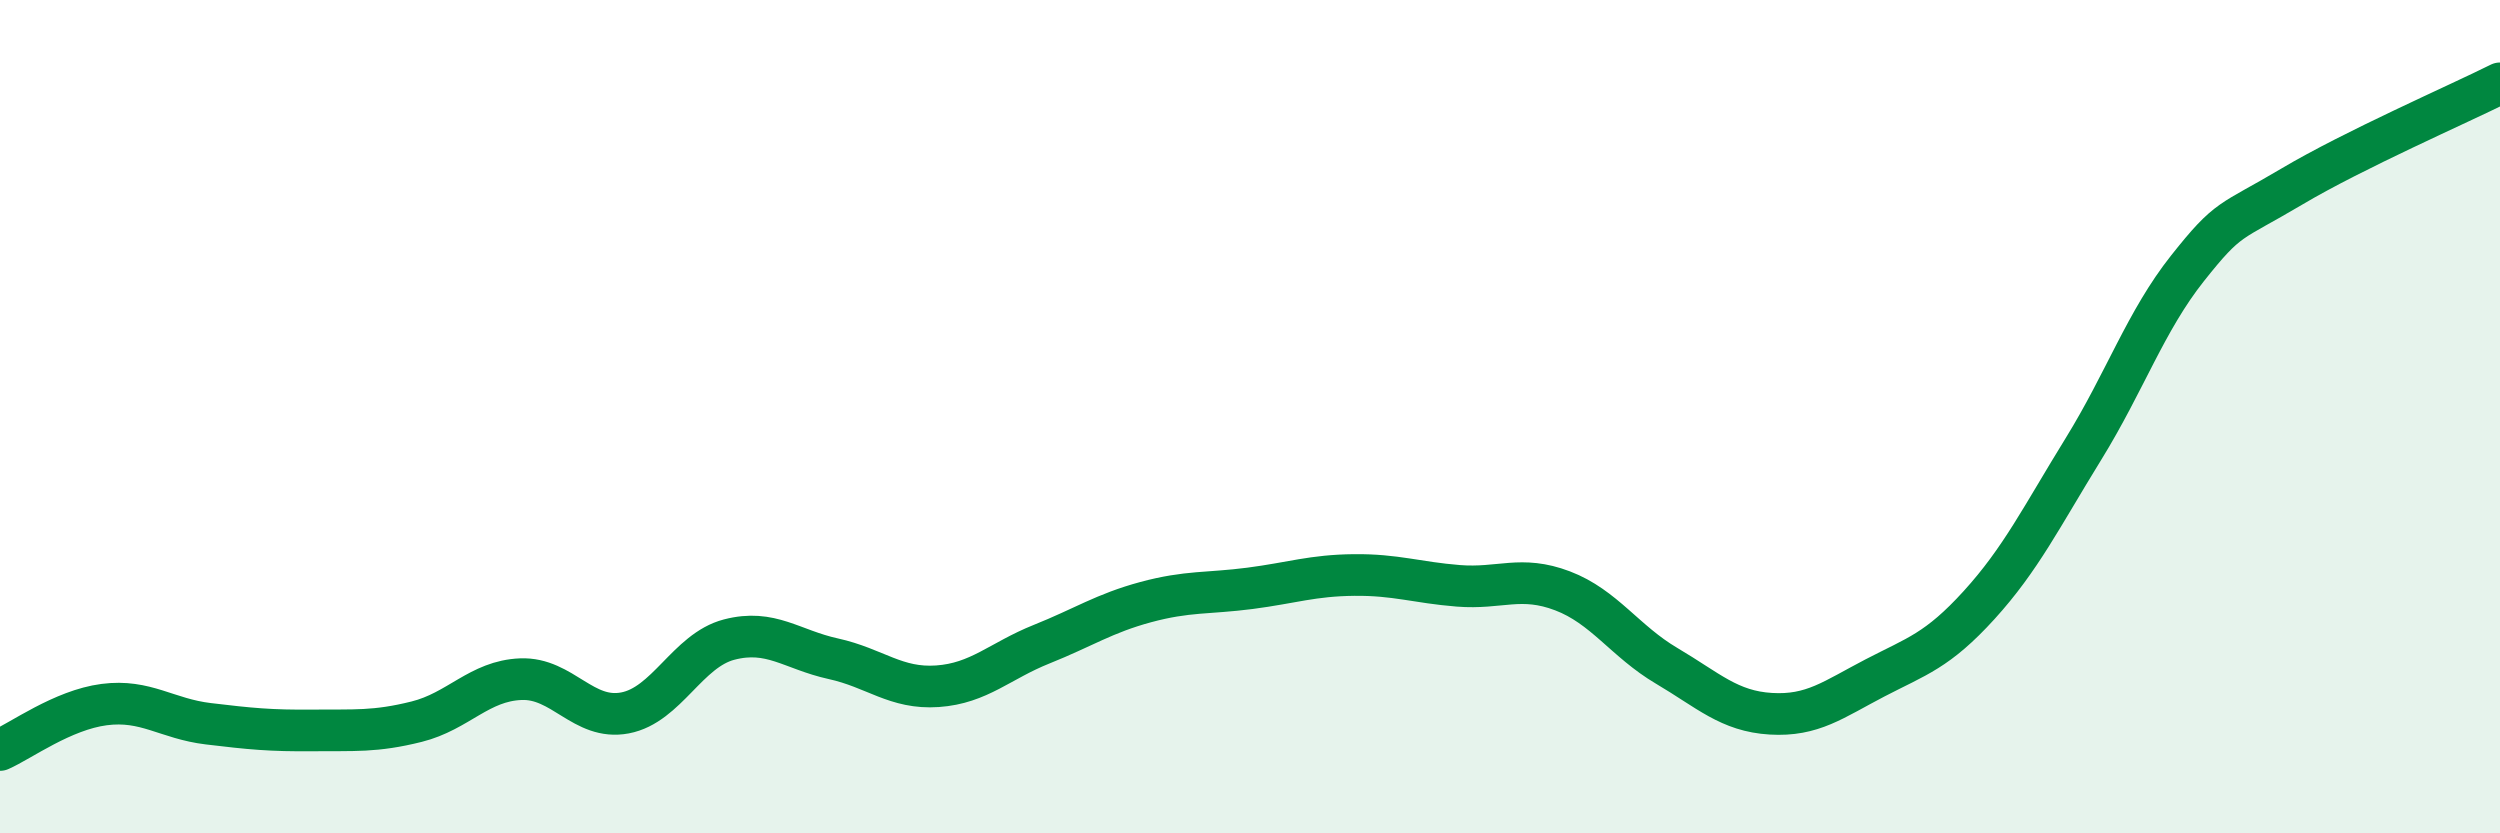 
    <svg width="60" height="20" viewBox="0 0 60 20" xmlns="http://www.w3.org/2000/svg">
      <path
        d="M 0,18 C 0.5,17.78 1.5,17.04 2.5,16.91 C 3.5,16.78 4,17.25 5,17.37 C 6,17.49 6.5,17.54 7.5,17.53 C 8.5,17.52 9,17.57 10,17.32 C 11,17.07 11.5,16.34 12.5,16.3 C 13.5,16.26 14,17.3 15,17.11 C 16,16.92 16.5,15.61 17.5,15.35 C 18.5,15.09 19,15.59 20,15.81 C 21,16.03 21.5,16.54 22.5,16.47 C 23.5,16.4 24,15.86 25,15.46 C 26,15.06 26.5,14.72 27.5,14.45 C 28.5,14.18 29,14.25 30,14.12 C 31,13.99 31.5,13.81 32.5,13.8 C 33.5,13.79 34,13.98 35,14.06 C 36,14.14 36.5,13.8 37.5,14.18 C 38.5,14.56 39,15.39 40,15.98 C 41,16.57 41.5,17.07 42.5,17.13 C 43.5,17.19 44,16.79 45,16.27 C 46,15.75 46.5,15.62 47.5,14.52 C 48.5,13.42 49,12.4 50,10.78 C 51,9.16 51.5,7.7 52.5,6.44 C 53.5,5.18 53.5,5.37 55,4.48 C 56.5,3.59 59,2.5 60,2L60 20L0 20Z"
        fill="#008740"
        opacity="0.1"
        stroke-linecap="round"
        stroke-linejoin="round"
      />
      <path
        d="M 0,18 C 0.5,17.78 1.5,17.04 2.5,16.91 C 3.5,16.78 4,17.25 5,17.37 C 6,17.49 6.5,17.54 7.5,17.53 C 8.5,17.52 9,17.57 10,17.32 C 11,17.07 11.5,16.34 12.5,16.3 C 13.5,16.26 14,17.3 15,17.11 C 16,16.92 16.5,15.61 17.5,15.35 C 18.5,15.09 19,15.59 20,15.81 C 21,16.03 21.5,16.54 22.5,16.47 C 23.5,16.4 24,15.86 25,15.46 C 26,15.06 26.5,14.72 27.5,14.45 C 28.5,14.18 29,14.25 30,14.12 C 31,13.99 31.5,13.81 32.5,13.8 C 33.5,13.79 34,13.98 35,14.06 C 36,14.14 36.5,13.8 37.5,14.18 C 38.5,14.56 39,15.39 40,15.98 C 41,16.57 41.5,17.07 42.5,17.13 C 43.5,17.19 44,16.79 45,16.27 C 46,15.75 46.5,15.62 47.5,14.52 C 48.5,13.42 49,12.4 50,10.78 C 51,9.16 51.5,7.7 52.5,6.44 C 53.5,5.18 53.5,5.37 55,4.48 C 56.5,3.59 59,2.5 60,2"
        stroke="#008740"
        stroke-width="1"
        fill="none"
        stroke-linecap="round"
        stroke-linejoin="round"
      />
    </svg>
  